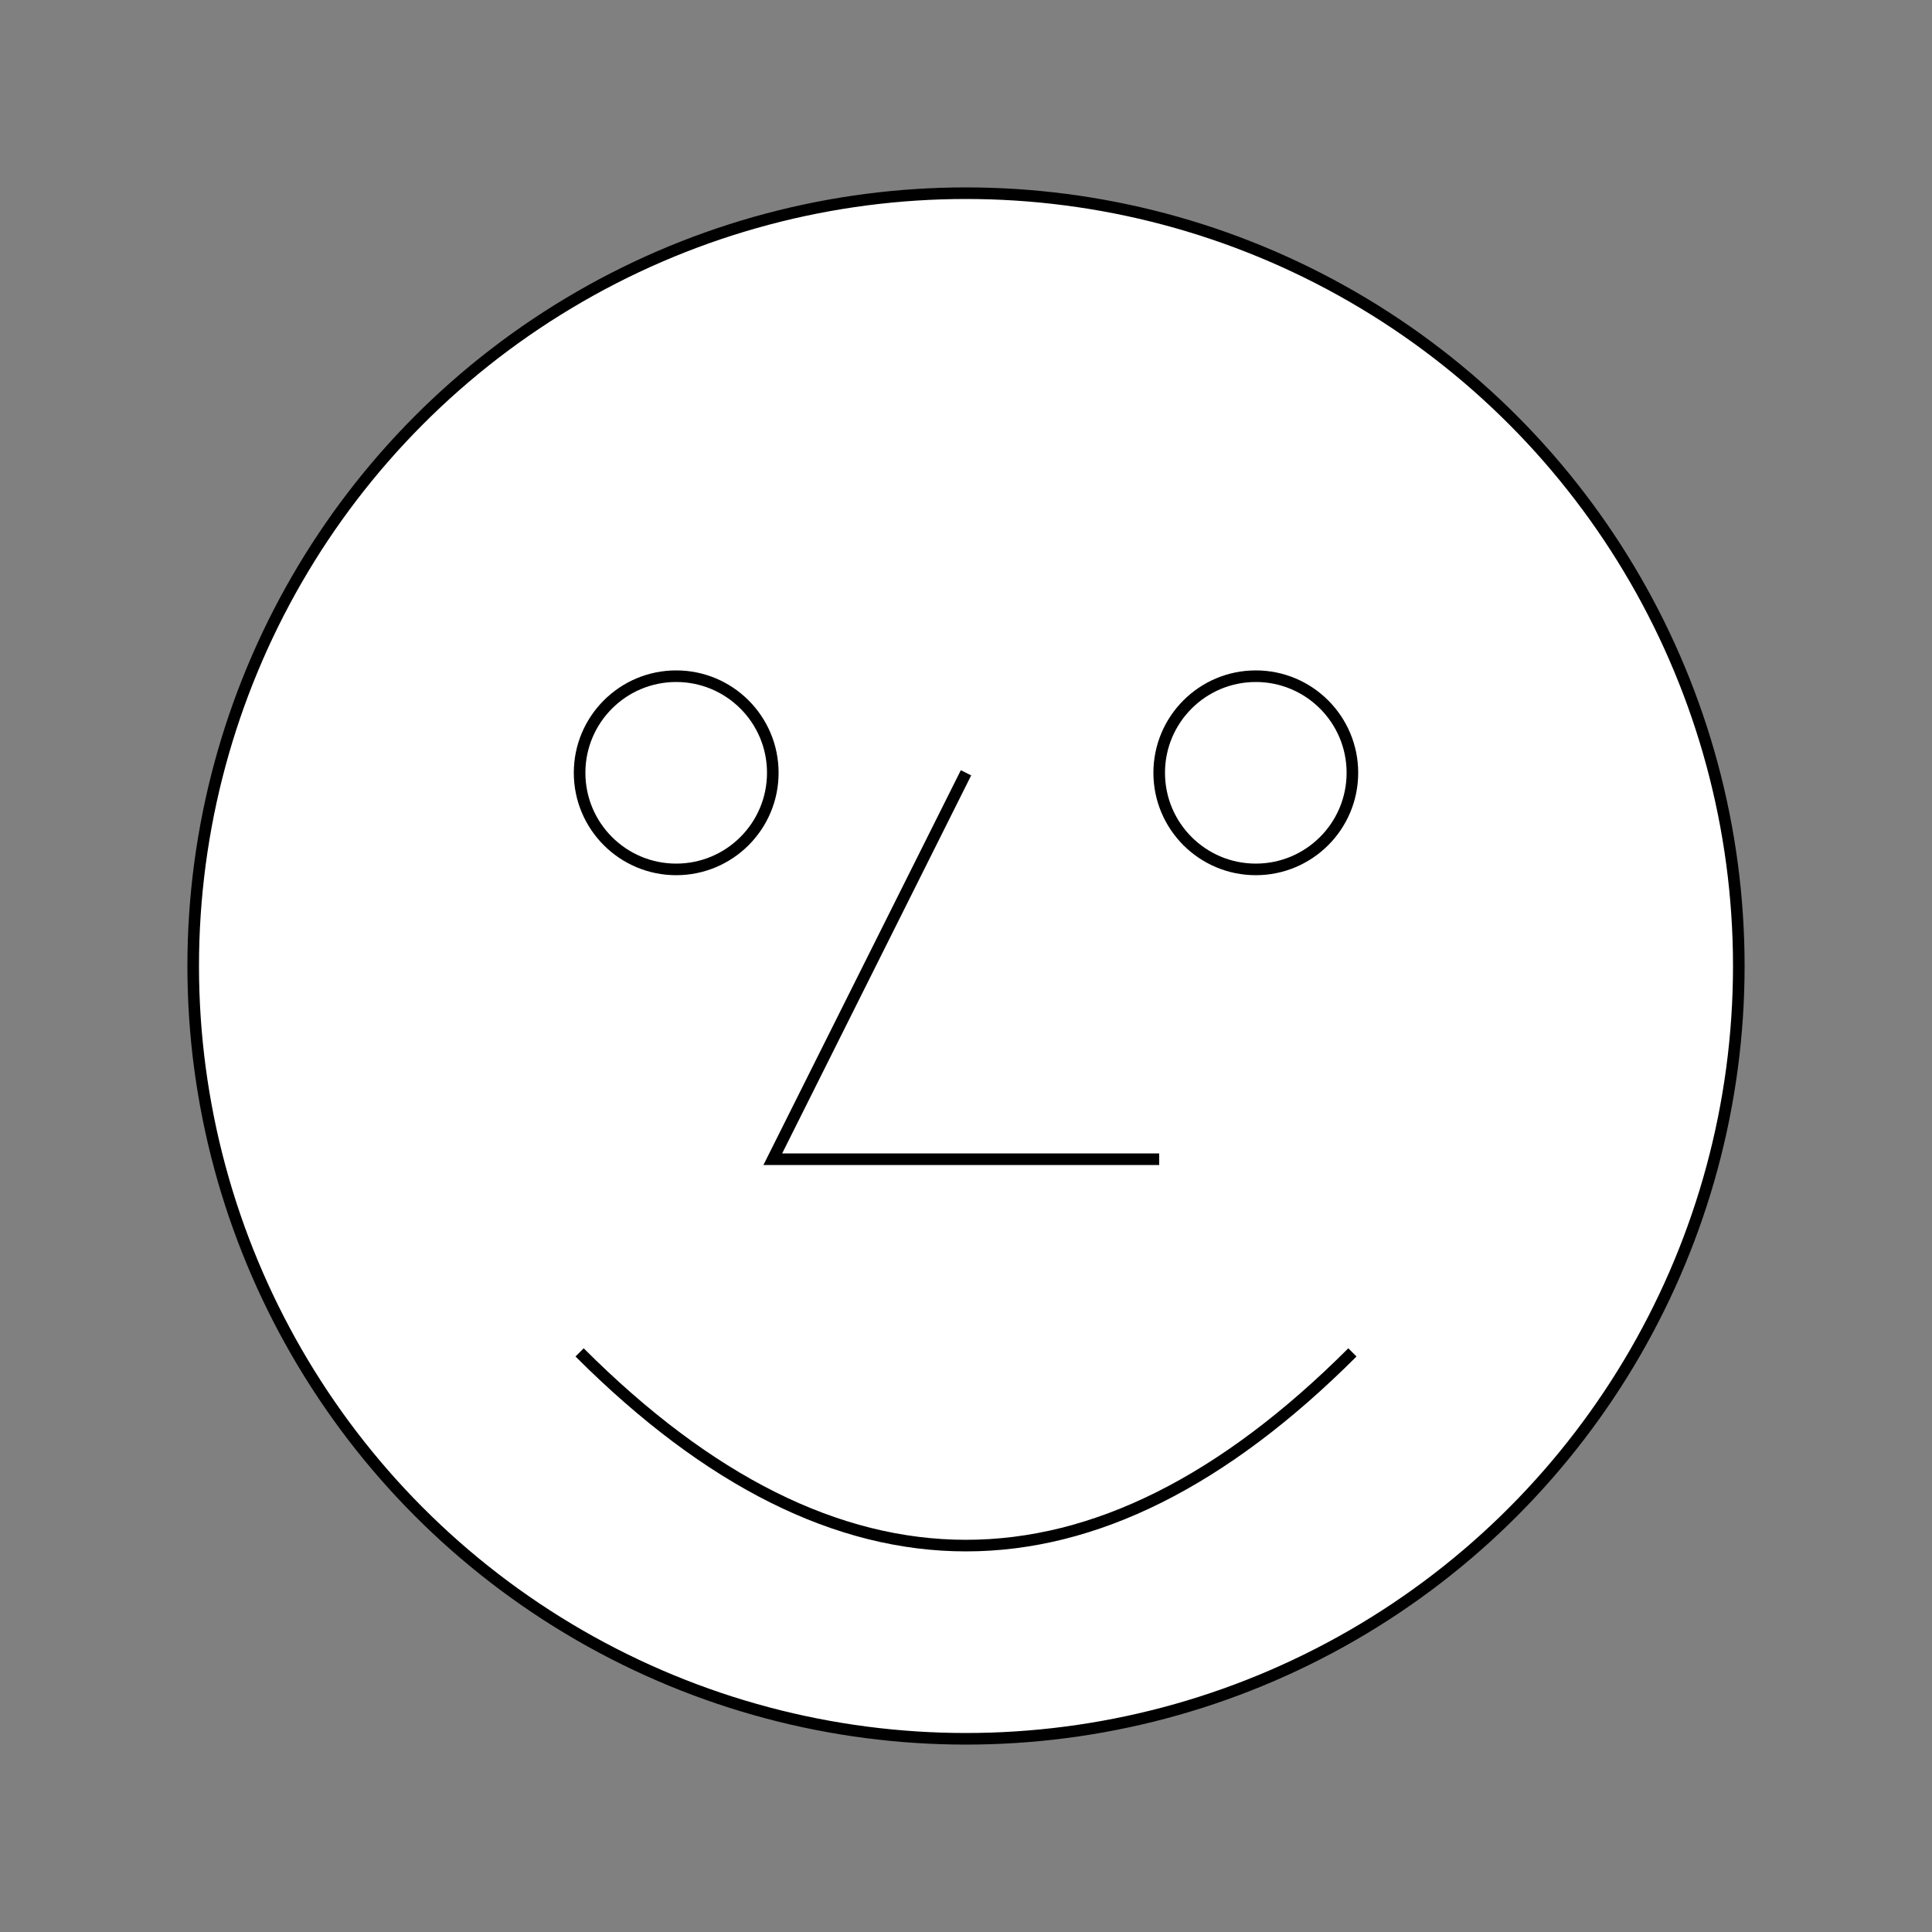 <?xml version="1.0" encoding="UTF-8" standalone="no"?>
<svg
   xmlns="http://www.w3.org/2000/svg"
   viewBox="0 0 500 500"
   width="4cm"
   height="4cm">
  <rect x="0" y="0" width="500" height="500" fill="#808080" stroke="none"/>
  <circle
     cx="250"
     cy="250"
     r="200"
     style="fill:white; stroke: black; stroke-width: 3;"
     />
  <path
     d="M 250 200 l -50 100 l 100 0"
     style="fill:white; stroke: black; stroke-width: 3;"
  />
 <circle
     cx="175" 
     cy="200"
     r="25"
     style="fill:white; stroke:black; stroke-width: 3;" />
 <circle
     cx="325" 
     cy="200"
     r="25"
     style="fill:white; stroke:black; stroke-width: 3;" />
 <path 
     d="M 150 350 Q 250 450 350 350 "
     style="fill:white; stroke:black; stroke-width: 3;" />
</svg>
